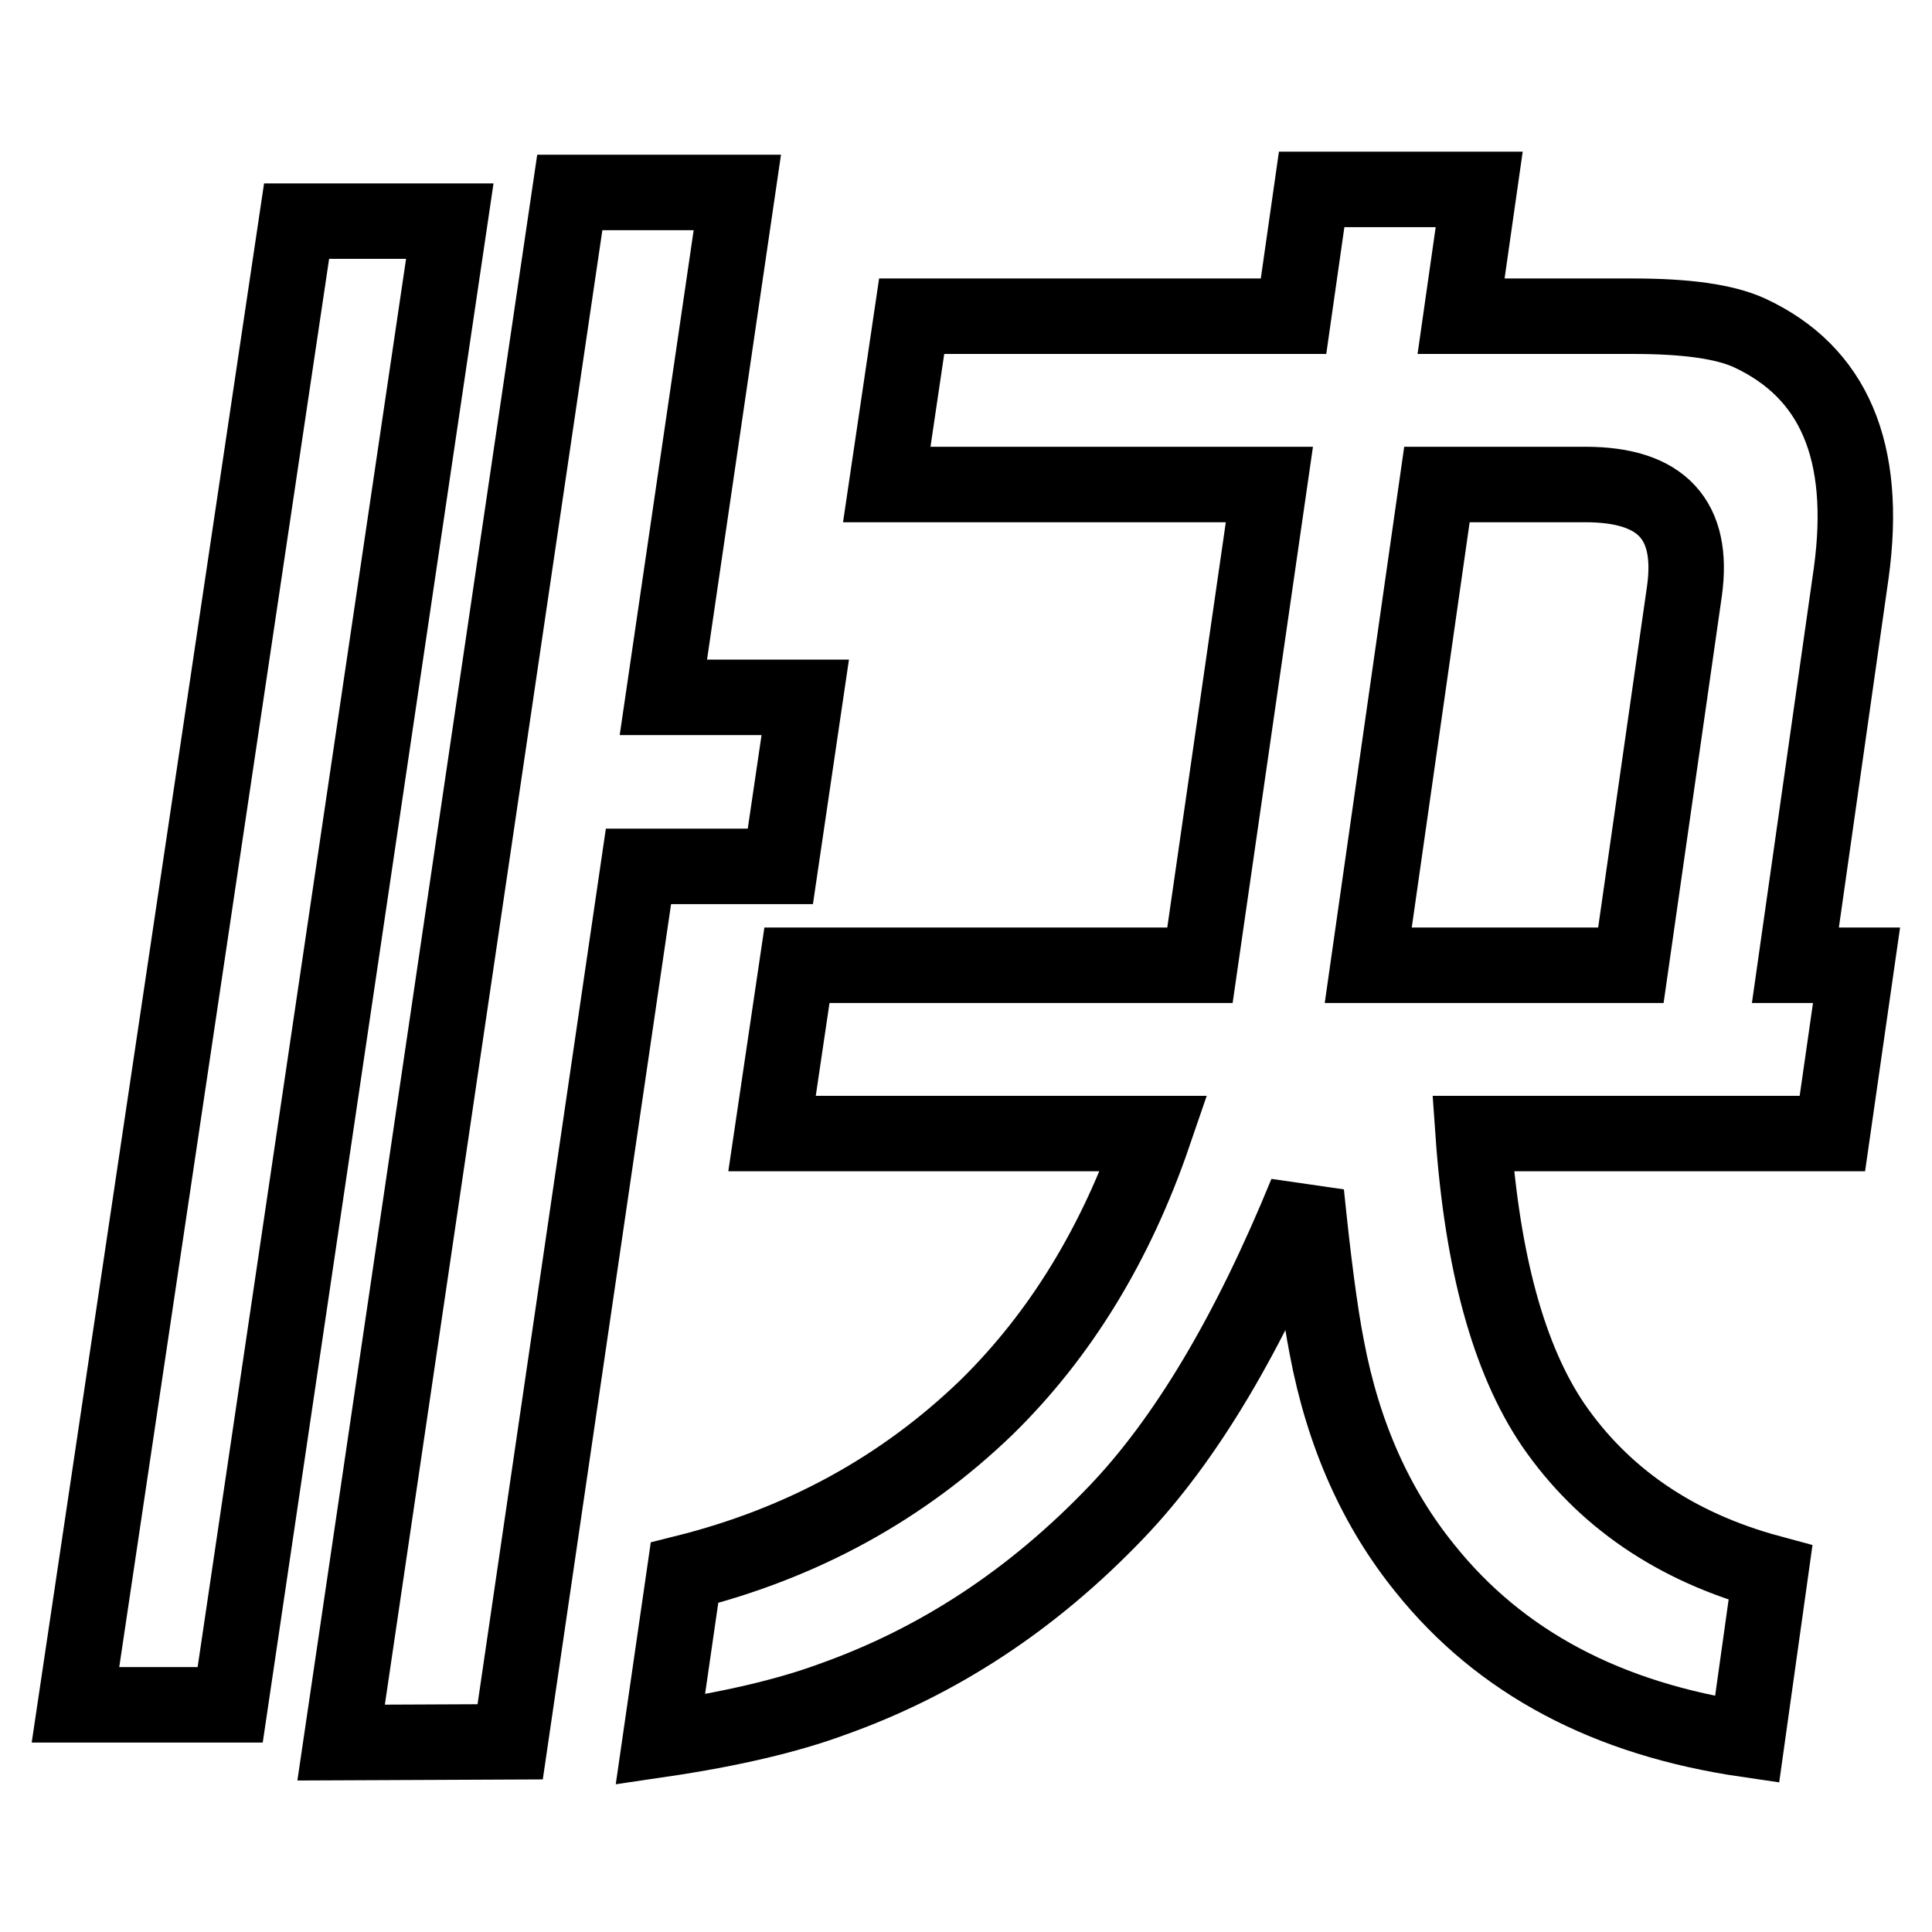 <?xml version="1.0" encoding="utf-8"?>
<!-- Svg Vector Icons : http://www.onlinewebfonts.com/icon -->
<!DOCTYPE svg PUBLIC "-//W3C//DTD SVG 1.1//EN" "http://www.w3.org/Graphics/SVG/1.1/DTD/svg11.dtd">
<svg version="1.1" xmlns="http://www.w3.org/2000/svg" xmlns:xlink="http://www.w3.org/1999/xlink" x="0px" y="0px" viewBox="0 0 256 256" enable-background="new 0 0 256 256" xml:space="preserve">
<g><g><path stroke-width="10" fill-opacity="0" stroke="#000000"  d="M10,225.9L39.3,29.3h20.3L30.5,225.9H10z M45.2,230.9L75.5,25.5h22.2l-9.8,66.9h18.8l-3.3,22.4H84.6l-17,116L45.2,230.9L45.2,230.9z M87.5,230.5l3.2-22.1c15.6-3.9,28.9-11.2,40-21.9c9.8-9.6,17.2-21.7,22.2-36.3h-50.6l3.3-22.3h53.4l9.2-63.7h-50.7l3.3-22.3h50.6l2.4-16.8H196l-2.4,16.8h22.8c7,0,12.1,0.7,15.4,2.2c11.2,5.2,15.7,15.7,13.5,31.8l-7.4,52h8.1l-3.2,22.3h-47.6c1.2,17,4.7,29.9,10.6,38.6c6.6,9.6,16.2,16.2,28.8,19.6l-3.1,22.1c-18.5-2.7-32.7-10.2-42.7-22.7c-6.4-7.9-10.8-17.6-13-29.3c-0.9-4.6-1.8-11.5-2.7-20.4c-7.6,18.6-16,32.7-25.2,42.3c-11.1,11.6-23.6,19.8-37.7,24.8C104.5,227.3,97,229.1,87.5,230.5z M181.3,127.9h34.8l7.1-49.6c1.3-9.4-3-14.1-13.1-14.1h-19.7L181.3,127.9z"/></g></g>
</svg>